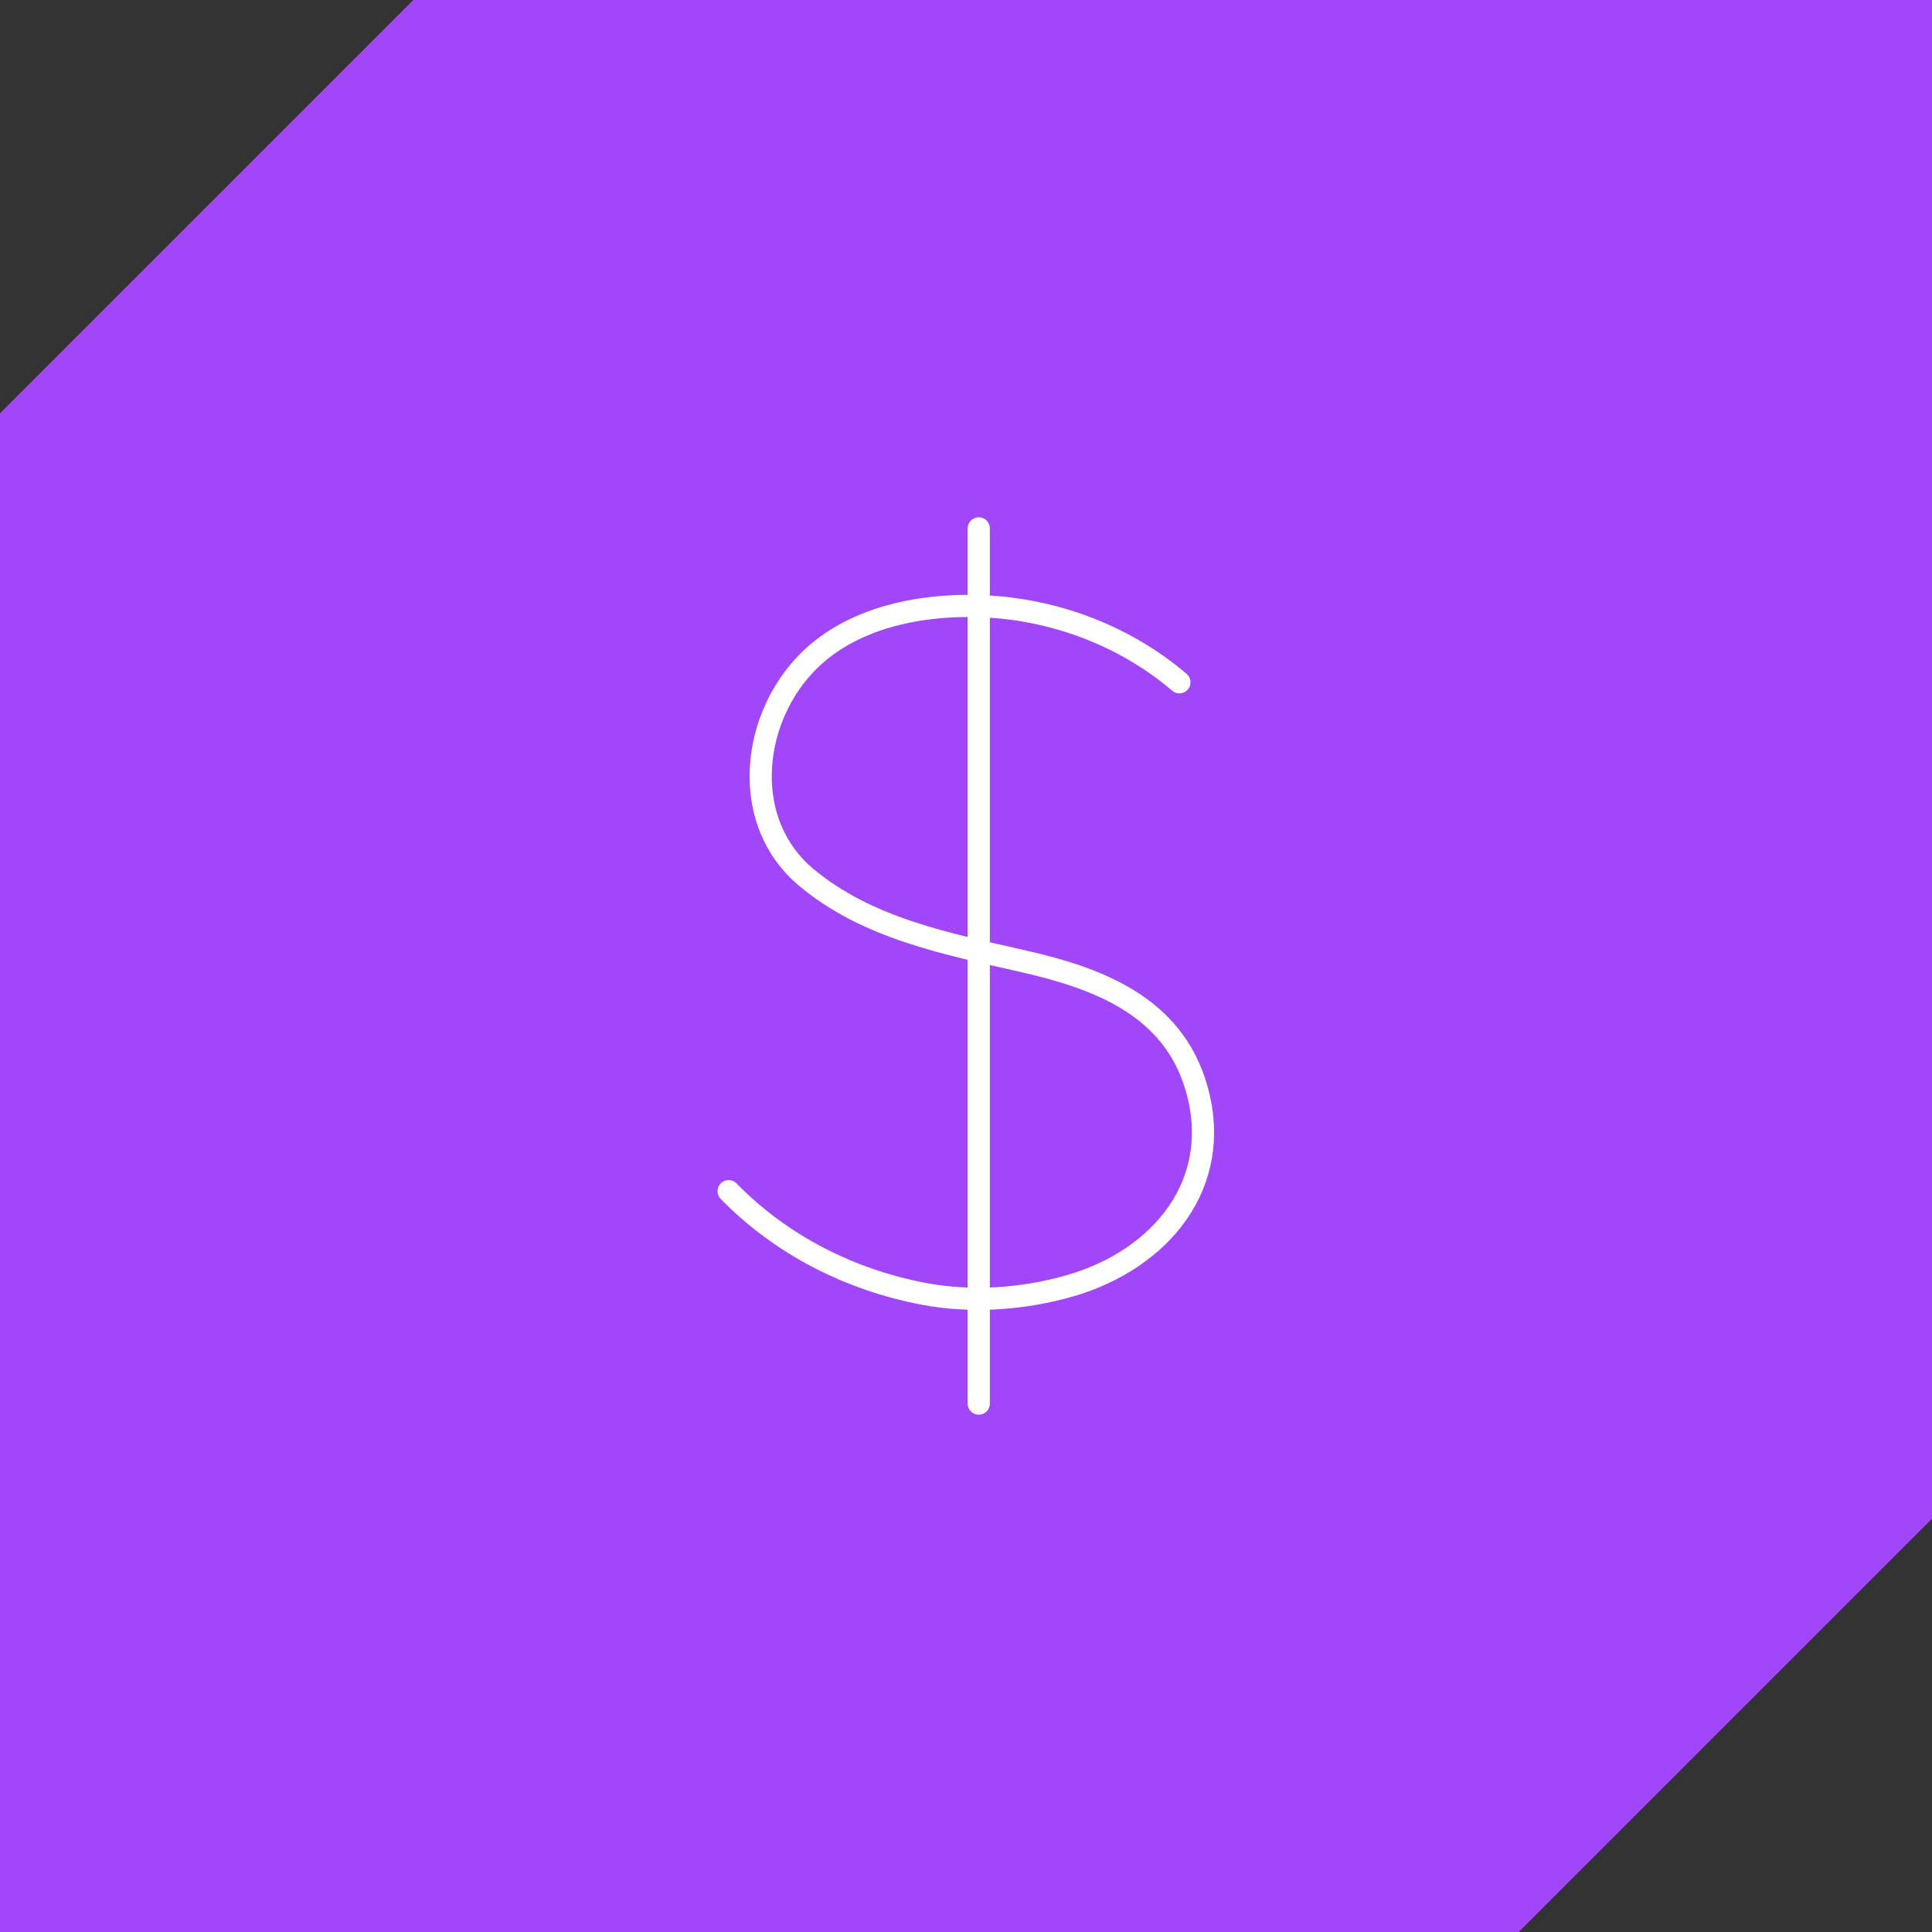 <?xml version="1.0" encoding="UTF-8"?>
<svg id="Layer_2" data-name="Layer 2" xmlns="http://www.w3.org/2000/svg" viewBox="0 0 87.13 87.13">
  <rect x="0" y="0" width="87.13" height="87.13" fill="#333333" stroke="none"/>
  <defs>
    <style>
      .cls-1 {
        fill: #a146f9;
      }

      .cls-2 {
        fill: none;
        stroke: #fff;
        stroke-linecap: round;
        stroke-linejoin: round;
      }
    </style>
  </defs>
  <g id="Layer_1-2" data-name="Layer 1">
    <g>
      <polygon class="cls-1" points="87.13 0 18.64 0 0 18.64 0 87.13 68.49 87.13 87.13 68.49 87.13 0"/>
      <g>
        <path class="cls-2" d="M53.19,30.77c-2.37-2.02-5.41-3.21-8.52-3.41-2.94-.19-6.36.42-8.43,2.69-2.41,2.63-2.78,7.08.1,9.5,2.78,2.34,6.41,3.02,9.85,3.81,3.38.77,6.7,2.04,7.76,5.68,1.27,4.35-1.62,7.75-5.64,8.93-2.12.62-4.46.79-6.65.38-3.32-.63-6.43-2.2-8.8-4.63"/>
        <line class="cls-2" x1="44.14" y1="23.83" x2="44.14" y2="63.3"/>
      </g>
    </g>
  </g>
</svg>